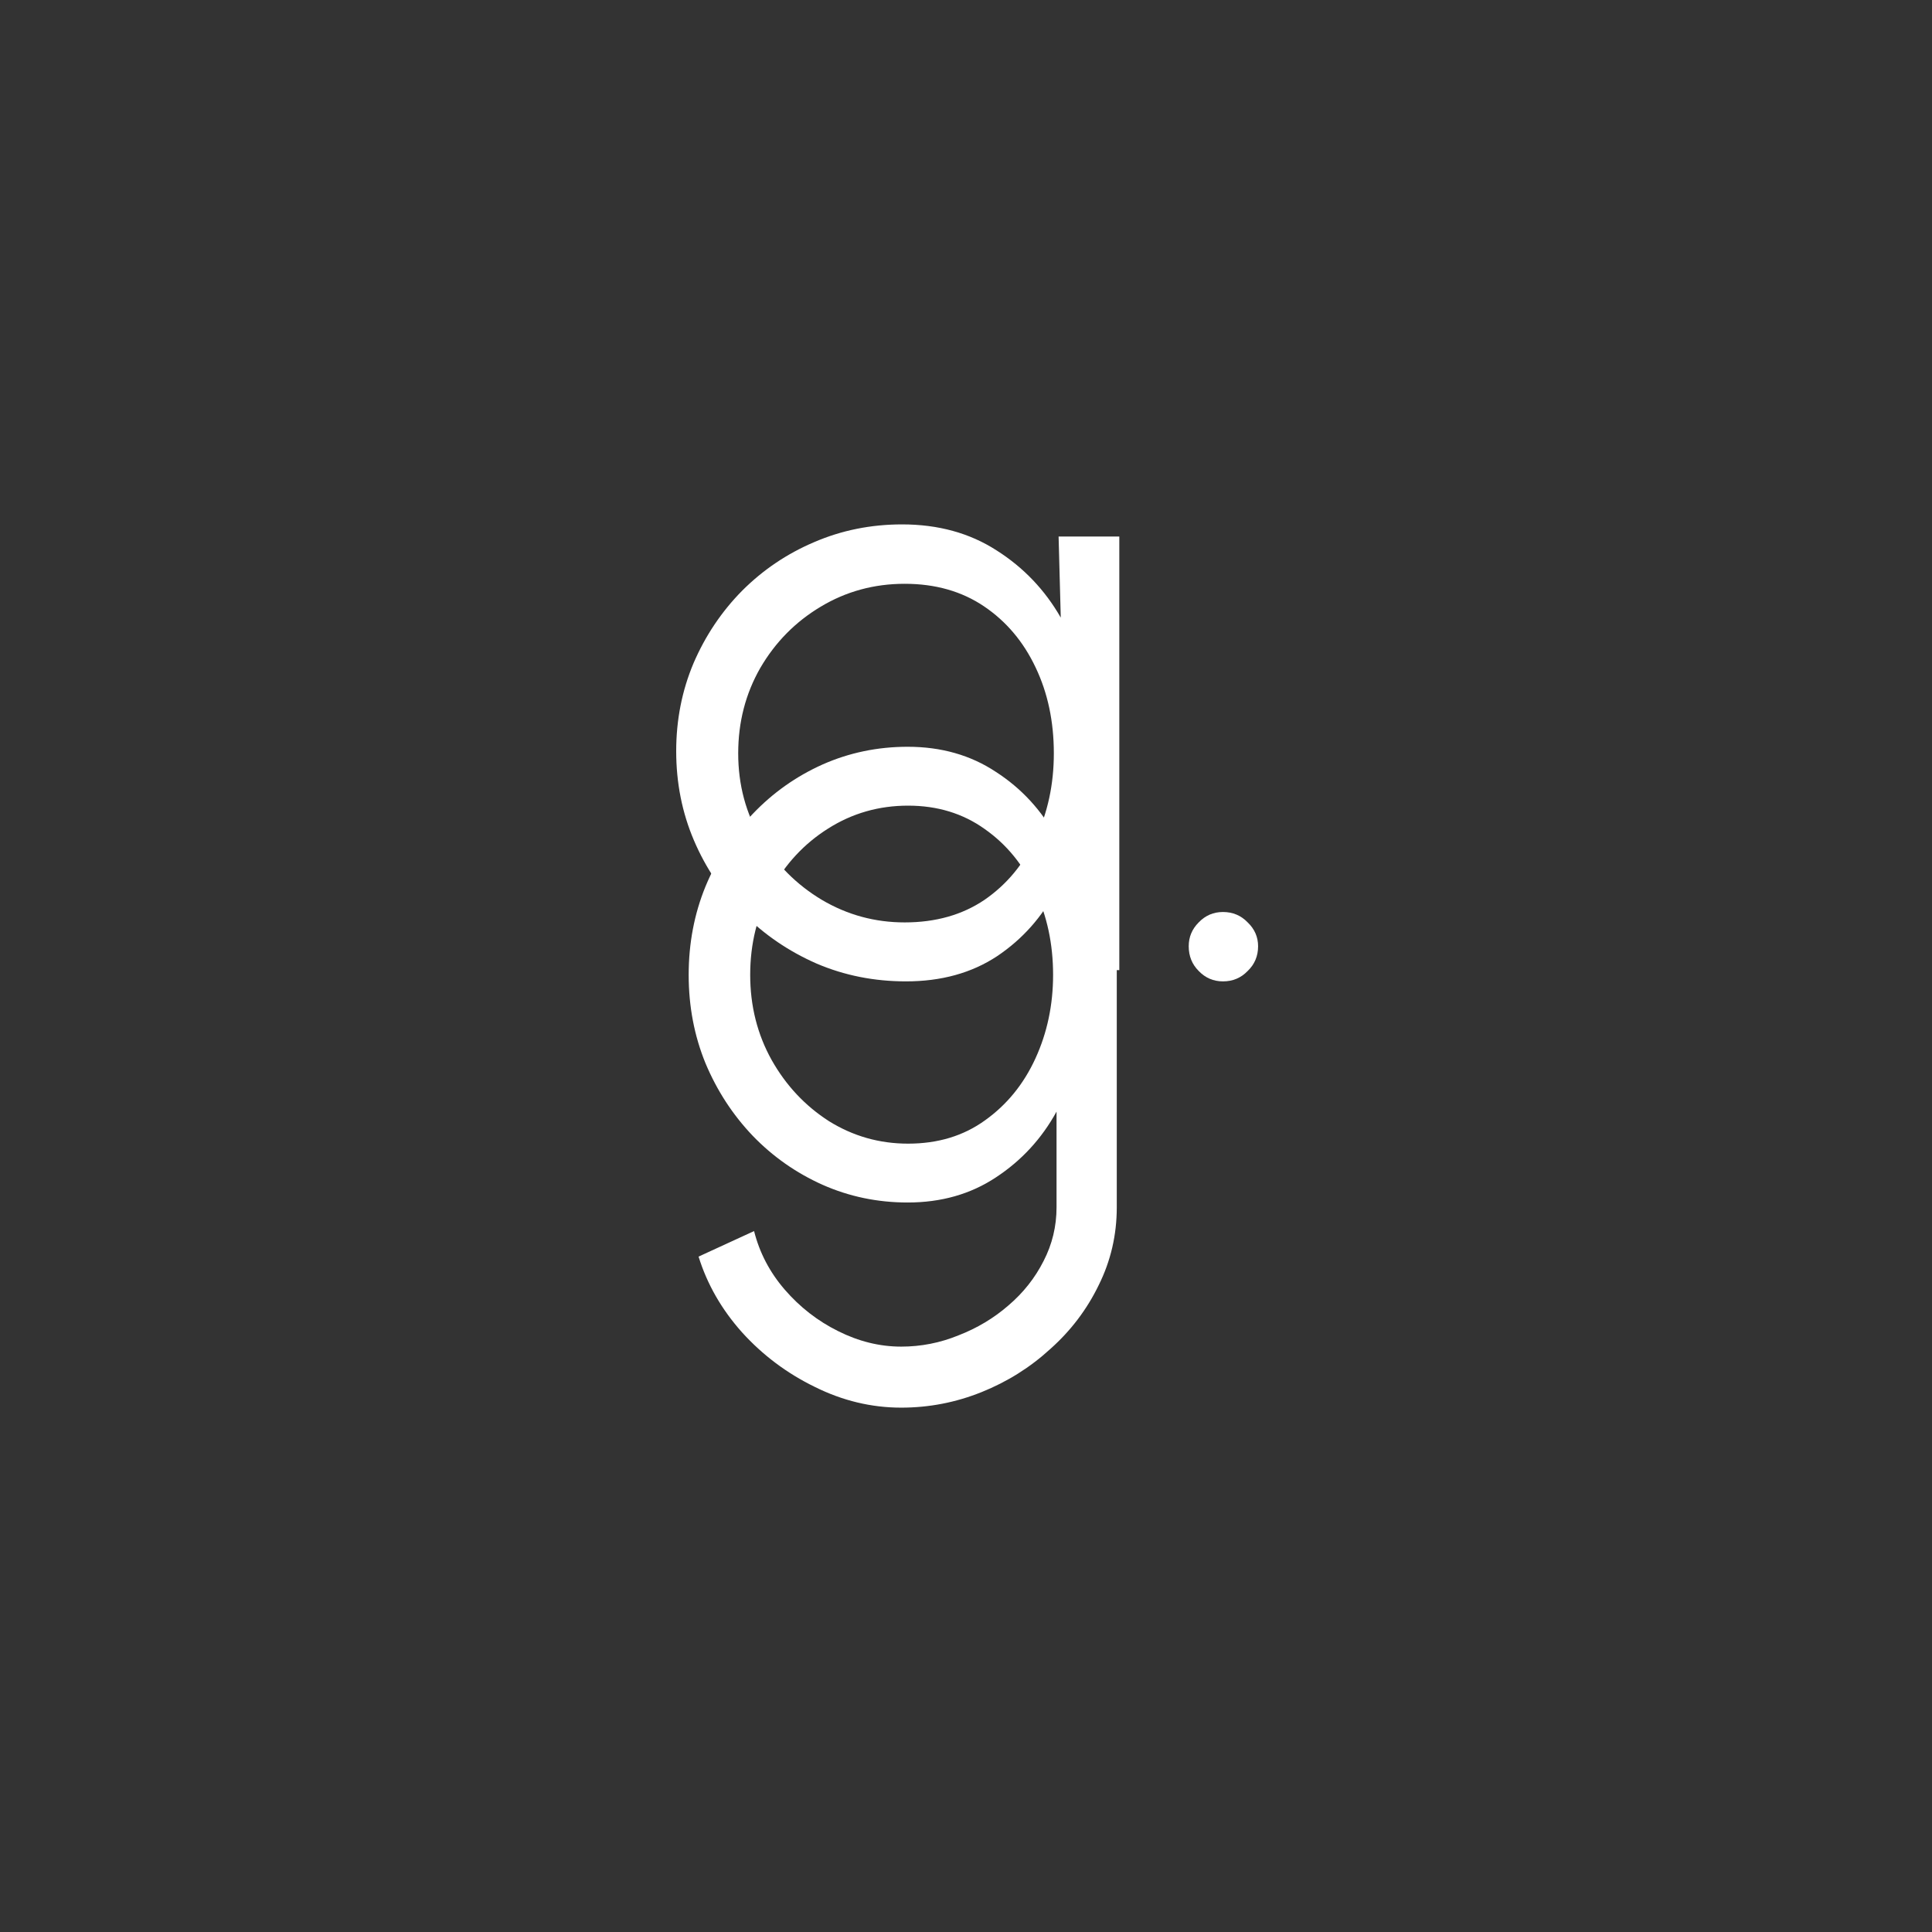 <svg width="140" height="140" viewBox="0 0 140 140" fill="none" xmlns="http://www.w3.org/2000/svg">
<rect x="0" y="0" width="140" height="140" fill="#333333" stroke="none"/>
<path d="M88.621 71.114C87.93 71.114 87.344 70.863 86.862 70.36C86.38 69.879 86.139 69.281 86.139 68.569C86.139 67.899 86.38 67.323 86.862 66.841C87.344 66.339 87.93 66.087 88.621 66.087C89.333 66.087 89.93 66.339 90.412 66.841C90.915 67.323 91.166 67.899 91.166 68.569C91.166 69.281 90.915 69.879 90.412 70.36C89.93 70.863 89.333 71.114 88.621 71.114Z" fill="white"/>
<path d="M76.71 38.88H81.109V70.297H76.71L76.553 64.454C75.527 66.443 74.092 68.056 72.249 69.292C70.406 70.507 68.207 71.114 65.651 71.114C63.347 71.114 61.19 70.685 59.179 69.826C57.169 68.946 55.399 67.742 53.87 66.213C52.341 64.684 51.147 62.914 50.288 60.904C49.429 58.893 49 56.735 49 54.431C49 52.169 49.419 50.043 50.257 48.054C51.115 46.064 52.288 44.315 53.776 42.807C55.283 41.299 57.022 40.126 58.991 39.288C60.981 38.429 63.106 38 65.369 38C67.987 38 70.27 38.628 72.218 39.885C74.165 41.121 75.716 42.744 76.867 44.755L76.71 38.88ZM65.557 66.841C67.798 66.841 69.725 66.297 71.338 65.208C72.951 64.098 74.186 62.611 75.045 60.746C75.925 58.882 76.365 56.83 76.365 54.589C76.365 52.285 75.925 50.211 75.045 48.368C74.165 46.504 72.919 45.027 71.306 43.938C69.694 42.849 67.777 42.304 65.557 42.304C63.337 42.304 61.305 42.859 59.462 43.969C57.64 45.059 56.184 46.535 55.095 48.399C54.027 50.263 53.493 52.326 53.493 54.589C53.493 56.871 54.048 58.945 55.158 60.809C56.268 62.652 57.734 64.118 59.556 65.208C61.4 66.297 63.4 66.841 65.557 66.841Z" fill="white"/>
<path d="M76.561 54.961H80.926V87.483C80.926 89.49 80.489 91.371 79.616 93.128C78.764 94.884 77.6 96.421 76.124 97.738C74.669 99.076 73.006 100.121 71.136 100.874C69.265 101.627 67.322 102.003 65.305 102.003C63.144 102.003 61.055 101.501 59.039 100.498C57.023 99.515 55.266 98.198 53.77 96.546C52.294 94.894 51.244 93.065 50.621 91.058L54.643 89.208C55.038 90.776 55.775 92.187 56.856 93.441C57.958 94.717 59.247 95.72 60.722 96.452C62.219 97.205 63.747 97.581 65.305 97.581C66.74 97.581 68.122 97.309 69.452 96.766C70.803 96.243 72.009 95.522 73.069 94.602C74.15 93.682 75.002 92.605 75.625 91.371C76.249 90.159 76.561 88.863 76.561 87.483V80.552C75.48 82.517 74.014 84.106 72.165 85.319C70.335 86.531 68.205 87.138 65.773 87.138C63.591 87.138 61.533 86.709 59.6 85.852C57.688 84.995 56.004 83.814 54.549 82.308C53.094 80.782 51.951 79.026 51.12 77.04C50.309 75.053 49.904 72.921 49.904 70.642C49.904 68.363 50.309 66.23 51.12 64.244C51.951 62.237 53.094 60.481 54.549 58.975C56.004 57.449 57.688 56.258 59.6 55.4C61.533 54.543 63.591 54.114 65.773 54.114C68.205 54.114 70.335 54.721 72.165 55.933C74.014 57.125 75.48 58.714 76.561 60.7V54.961ZM65.804 82.873C67.966 82.873 69.826 82.308 71.385 81.179C72.965 80.05 74.181 78.555 75.033 76.695C75.885 74.834 76.311 72.816 76.311 70.642C76.311 68.405 75.875 66.366 75.002 64.526C74.15 62.666 72.934 61.181 71.354 60.073C69.774 58.944 67.924 58.38 65.804 58.38C63.684 58.38 61.751 58.934 60.005 60.042C58.28 61.129 56.908 62.603 55.89 64.464C54.871 66.324 54.362 68.384 54.362 70.642C54.362 72.9 54.882 74.959 55.921 76.82C56.96 78.66 58.342 80.134 60.068 81.242C61.814 82.329 63.726 82.873 65.804 82.873Z" fill="white"/>
</svg>
